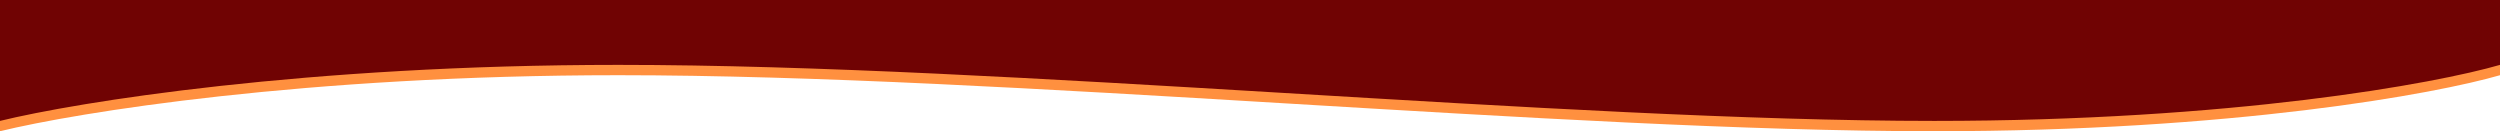 <?xml version="1.0" encoding="UTF-8"?> <svg xmlns="http://www.w3.org/2000/svg" width="1143" height="60" viewBox="0 0 1143 60" fill="none"> <path d="M0 60V22.247V4.719H1143V34.382C1113.59 42.921 1020.68 60 884.321 60C713.874 60 461.211 34.382 282.742 34.382C139.967 34.382 34.758 51.461 0 60Z" fill="#FF903F"></path> <path d="M0 55.281V17.528V0H1143V29.663C1113.59 38.202 1020.68 55.281 884.321 55.281C713.874 55.281 461.211 29.663 282.742 29.663C139.967 29.663 34.758 46.742 0 55.281Z" fill="#700303"></path> </svg> 